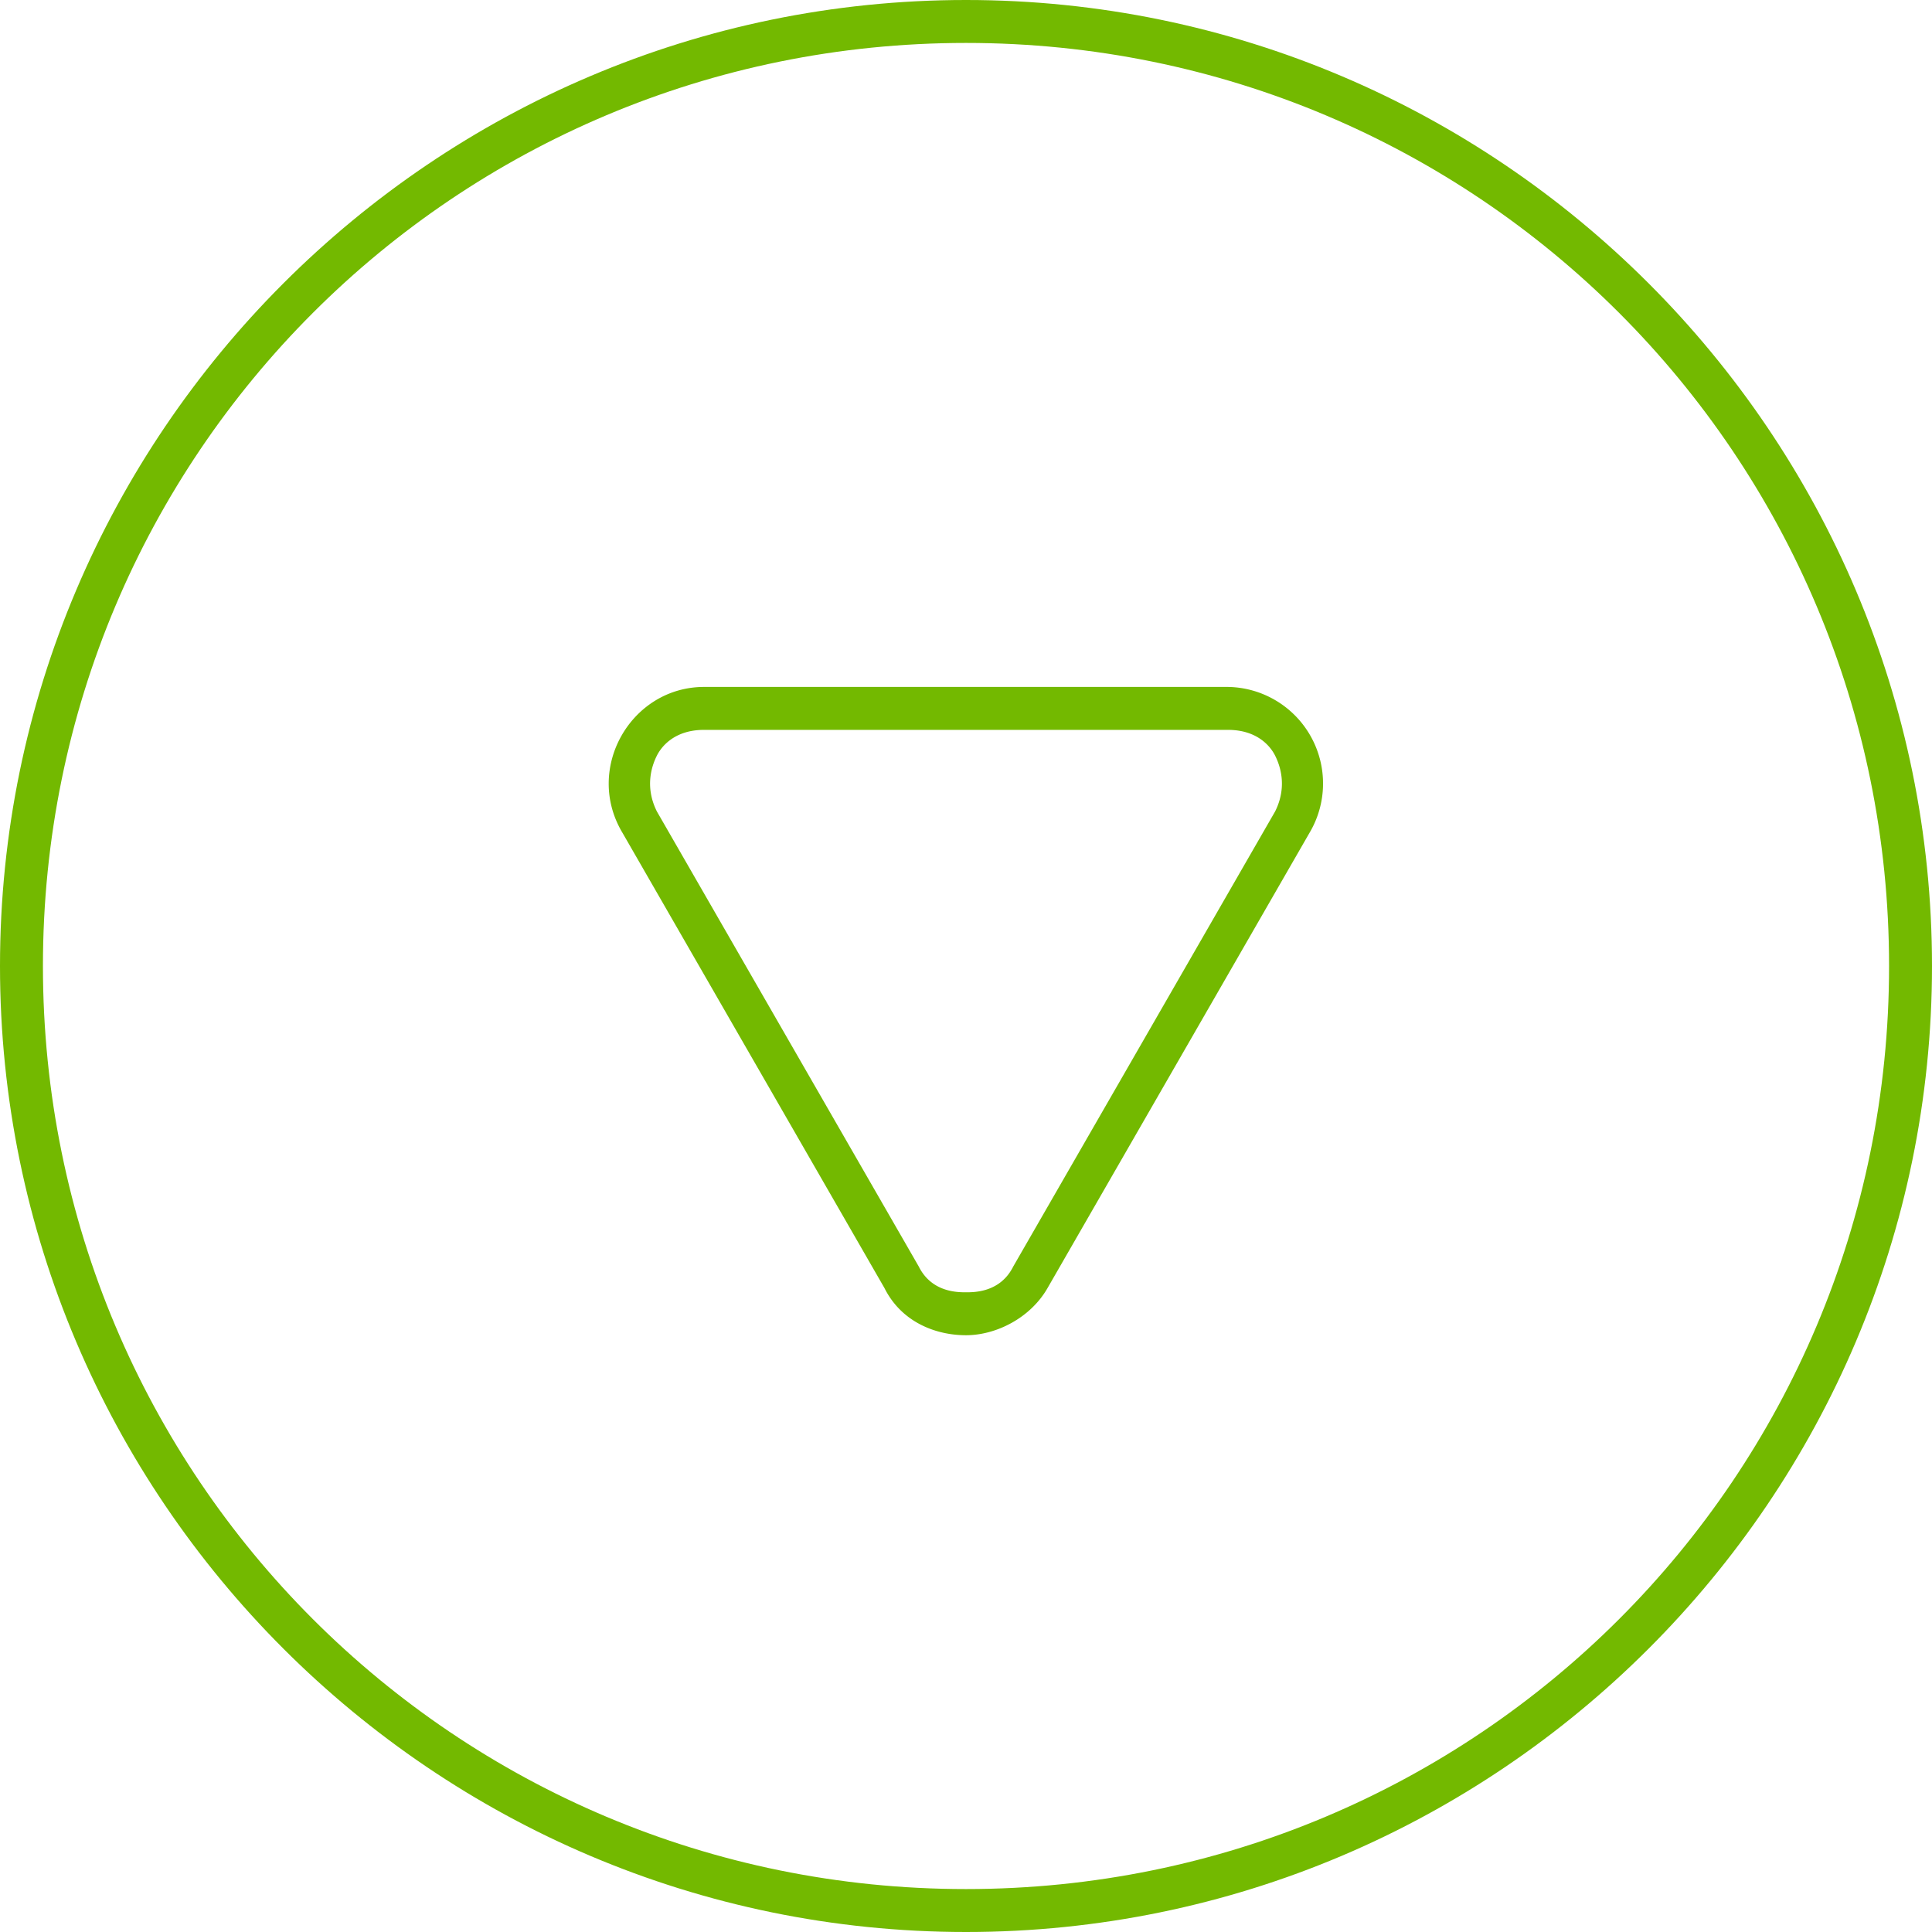 <svg id="b" data-name="レイヤー 2" xmlns="http://www.w3.org/2000/svg" viewBox="0 0 4.5 4.5"><defs><style>.d{fill:#73b900;stroke-width:0}</style></defs><g id="c" data-name="レイヤー 1"><path class="d" d="M2.25.1c1.19 0 2.15.96 2.15 2.15S3.44 4.4 2.25 4.4.1 3.44.1 2.25 1.06.1 2.25.1m0-.1C1.01 0 0 1.01 0 2.25S1.01 4.5 2.25 4.5 4.5 3.49 4.5 2.25 3.49 0 2.25 0z"/><path class="d" d="M2.86 1.7c.07 0 .1.04.11.06.01.02.03.07 0 .13l-.61 1.06c-.03.06-.09.06-.11.06s-.08 0-.11-.06l-.61-1.06c-.03-.06-.01-.11 0-.13s.04-.06.11-.06h1.22m0-.1H1.64c-.17 0-.28.19-.19.34L2.06 3c.04.08.12.11.19.11s.15-.04.19-.11l.61-1.06a.225.225 0 00-.19-.34z"/></g></svg>